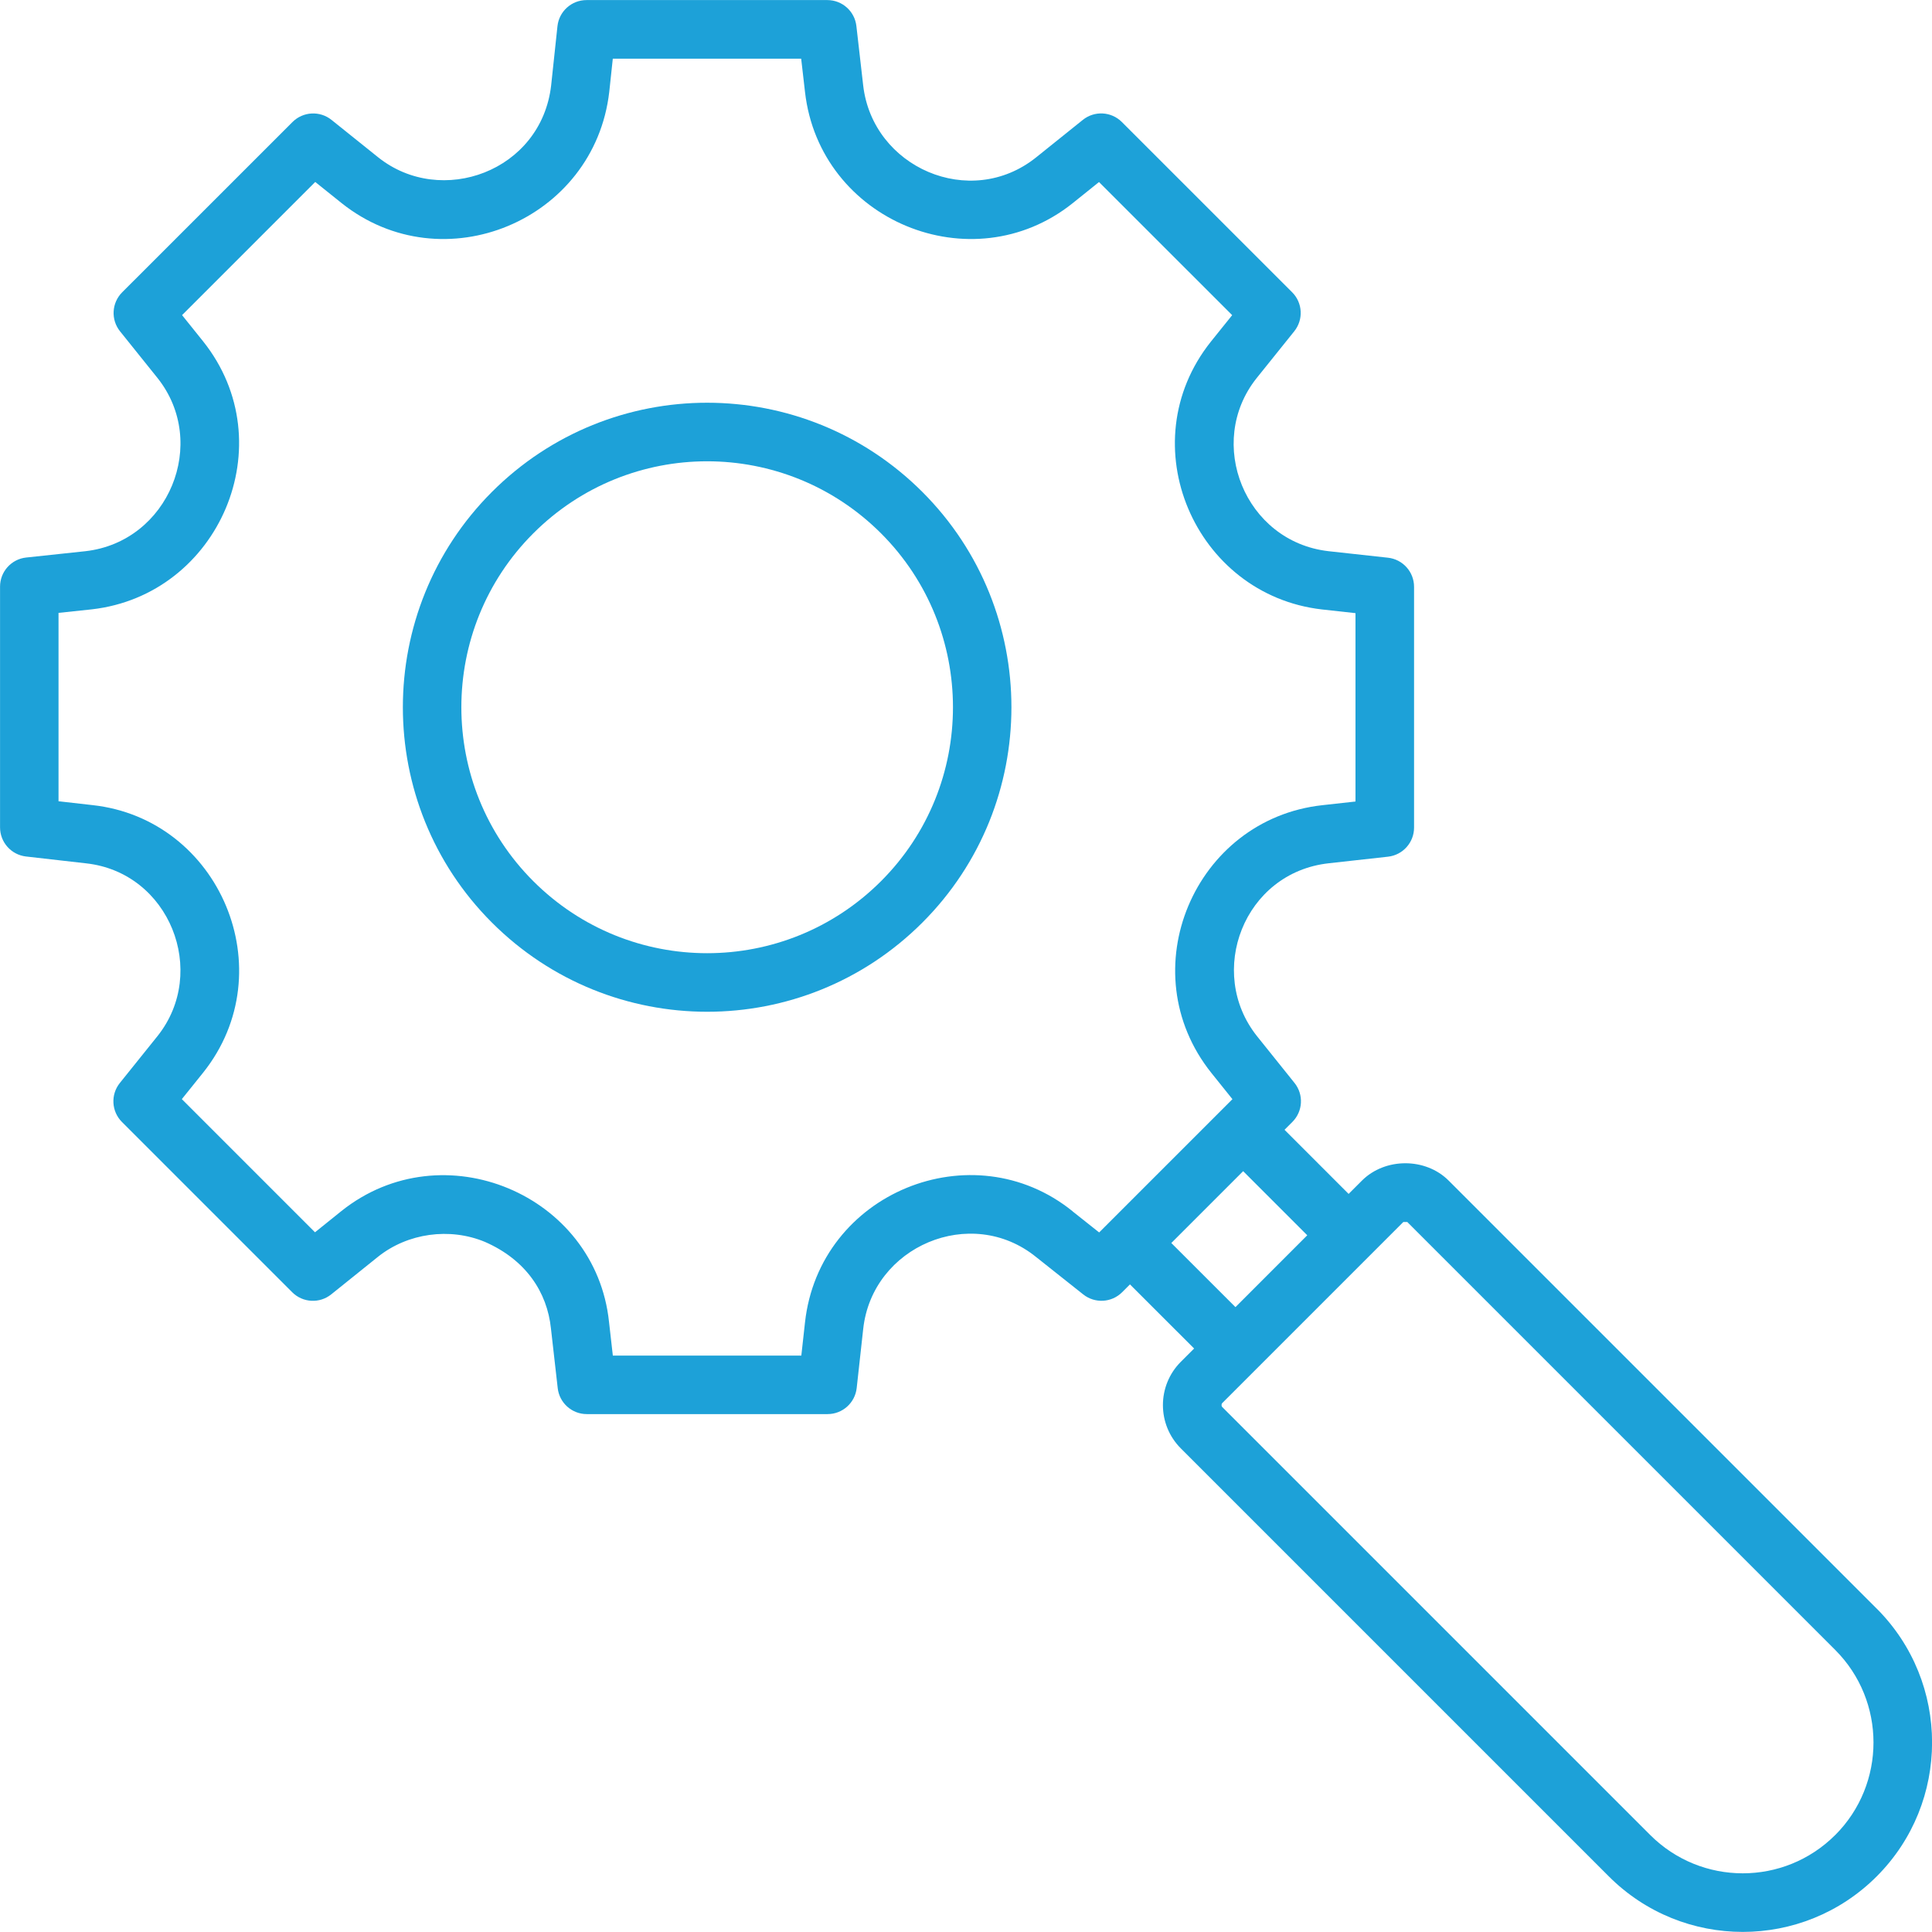<?xml version="1.0" encoding="UTF-8"?>
<svg id="Layer_1" data-name="Layer 1" xmlns="http://www.w3.org/2000/svg" viewBox="0 0 512 512">
  <defs>
    <style>
      .cls-1 {
        fill: #1da1d8;
        stroke-width: 0px;
      }
    </style>
  </defs>
  <path class="cls-1" d="m497.33,426.29l-113.42-113.42c-6.12-6.13-16.85-6.12-22.98,0l-3.53,3.53-16.99-16.99,2.08-2.08c2.8-2.8,3.05-7.25.57-10.34l-9.92-12.37c-13.55-16.96-3.53-43.39,19.03-45.85l15.67-1.74c3.93-.44,6.9-3.76,6.9-7.71v-63.81c0-3.95-2.98-7.28-6.91-7.71l-15.76-1.73c-22.19-2.54-32.66-28.77-19.07-45.84l9.99-12.44c2.48-3.09,2.24-7.54-.56-10.34l-45.13-45.12c-2.8-2.8-7.26-3.04-10.34-.56l-12.42,9.97c-17.43,13.93-43.29,2.66-45.79-19.12l-1.8-15.73c-.45-3.92-3.76-6.87-7.7-6.87h-63.81c-3.97,0-7.29,2.99-7.71,6.94l-1.67,15.67c-2.63,22.81-29.18,32.37-45.84,19.06l-12.37-9.92c-3.08-2.47-7.54-2.23-10.34.57l-45.13,45.12c-2.8,2.8-3.05,7.25-.57,10.34l9.92,12.36c13.7,17.17,3.01,43.38-19.06,45.91l-15.73,1.68c-3.94.42-6.93,3.75-6.93,7.71v63.81c0,3.94,2.96,7.26,6.88,7.71l15.89,1.81c22.15,2.41,32.53,28.75,18.97,45.77l-9.99,12.44c-2.48,3.08-2.24,7.54.56,10.34l45.12,45.12c2.8,2.8,7.26,3.04,10.34.56l12.42-9.98c7.85-6.26,18.96-7.81,28.3-3.93h0c10.9,4.76,16.5,13.36,17.5,22.91l1.8,15.85c.44,3.92,3.76,6.88,7.7,6.88h63.82c3.95,0,7.27-2.97,7.71-6.9l1.73-15.68c2.39-21.9,28.56-33.01,45.8-19.06l12.51,9.93c3.09,2.45,7.52,2.2,10.31-.59l2.07-2.07,17,16.99-3.51,3.51c-6.35,6.35-6.33,16.65,0,22.97l113.42,113.42c19.61,19.61,51.37,19.61,70.98,0,19.57-19.57,19.57-51.41,0-70.98Zm-213.07-105.28c-26.5-21.44-67.17-4.95-70.93,29.48l-.97,8.76h-49.95l-1.01-8.9c-3.52-33.82-44.05-50.86-70.91-29.42l-7.01,5.64-35.29-35.29,5.66-7.04c21.51-26.99,4.39-67.21-29.36-70.88l-8.98-1.02v-49.92l8.85-.94c33.74-3.86,51.06-43.93,29.47-71.02l-5.58-6.95,35.29-35.29,6.97,5.59c26.89,21.44,67.04,4.62,70.95-29.47l.94-8.79h49.92l1.02,8.86c3.9,34.08,44.2,50.76,70.9,29.46l7.01-5.63,35.29,35.28-5.66,7.04c-21.55,27.07-4.29,67.08,29.45,70.95l8.89.98v49.92l-8.75.97c-33.9,3.69-51.09,43.87-29.44,70.96l5.58,6.95-35.32,35.32-7.03-5.58Zm26.15,8.4l19.04-19.04,16.99,16.99-19.03,19.04-17-16.99Zm175.95,156.88c-13.55,13.55-35.5,13.54-49.04,0l-113.42-113.42c-.24-.24-.24-.79,0-1.03l48-48h1.04l113.42,113.42c13.51,13.52,13.51,35.52,0,49.04Z"/>
  <path class="cls-1" d="m130.35,130.38c-31.45,31.46-31.45,82.65,0,114.1,31.52,31.52,82.57,31.54,114.1,0,31.45-31.46,31.45-82.65,0-114.1-31.53-31.53-82.57-31.54-114.1,0Zm103.14,103.13c-25.46,25.46-66.69,25.47-92.17,0-25.41-25.41-25.41-66.75,0-92.16,25.47-25.47,66.69-25.47,92.17,0,25.41,25.41,25.41,66.75,0,92.16Z"/>
</svg>